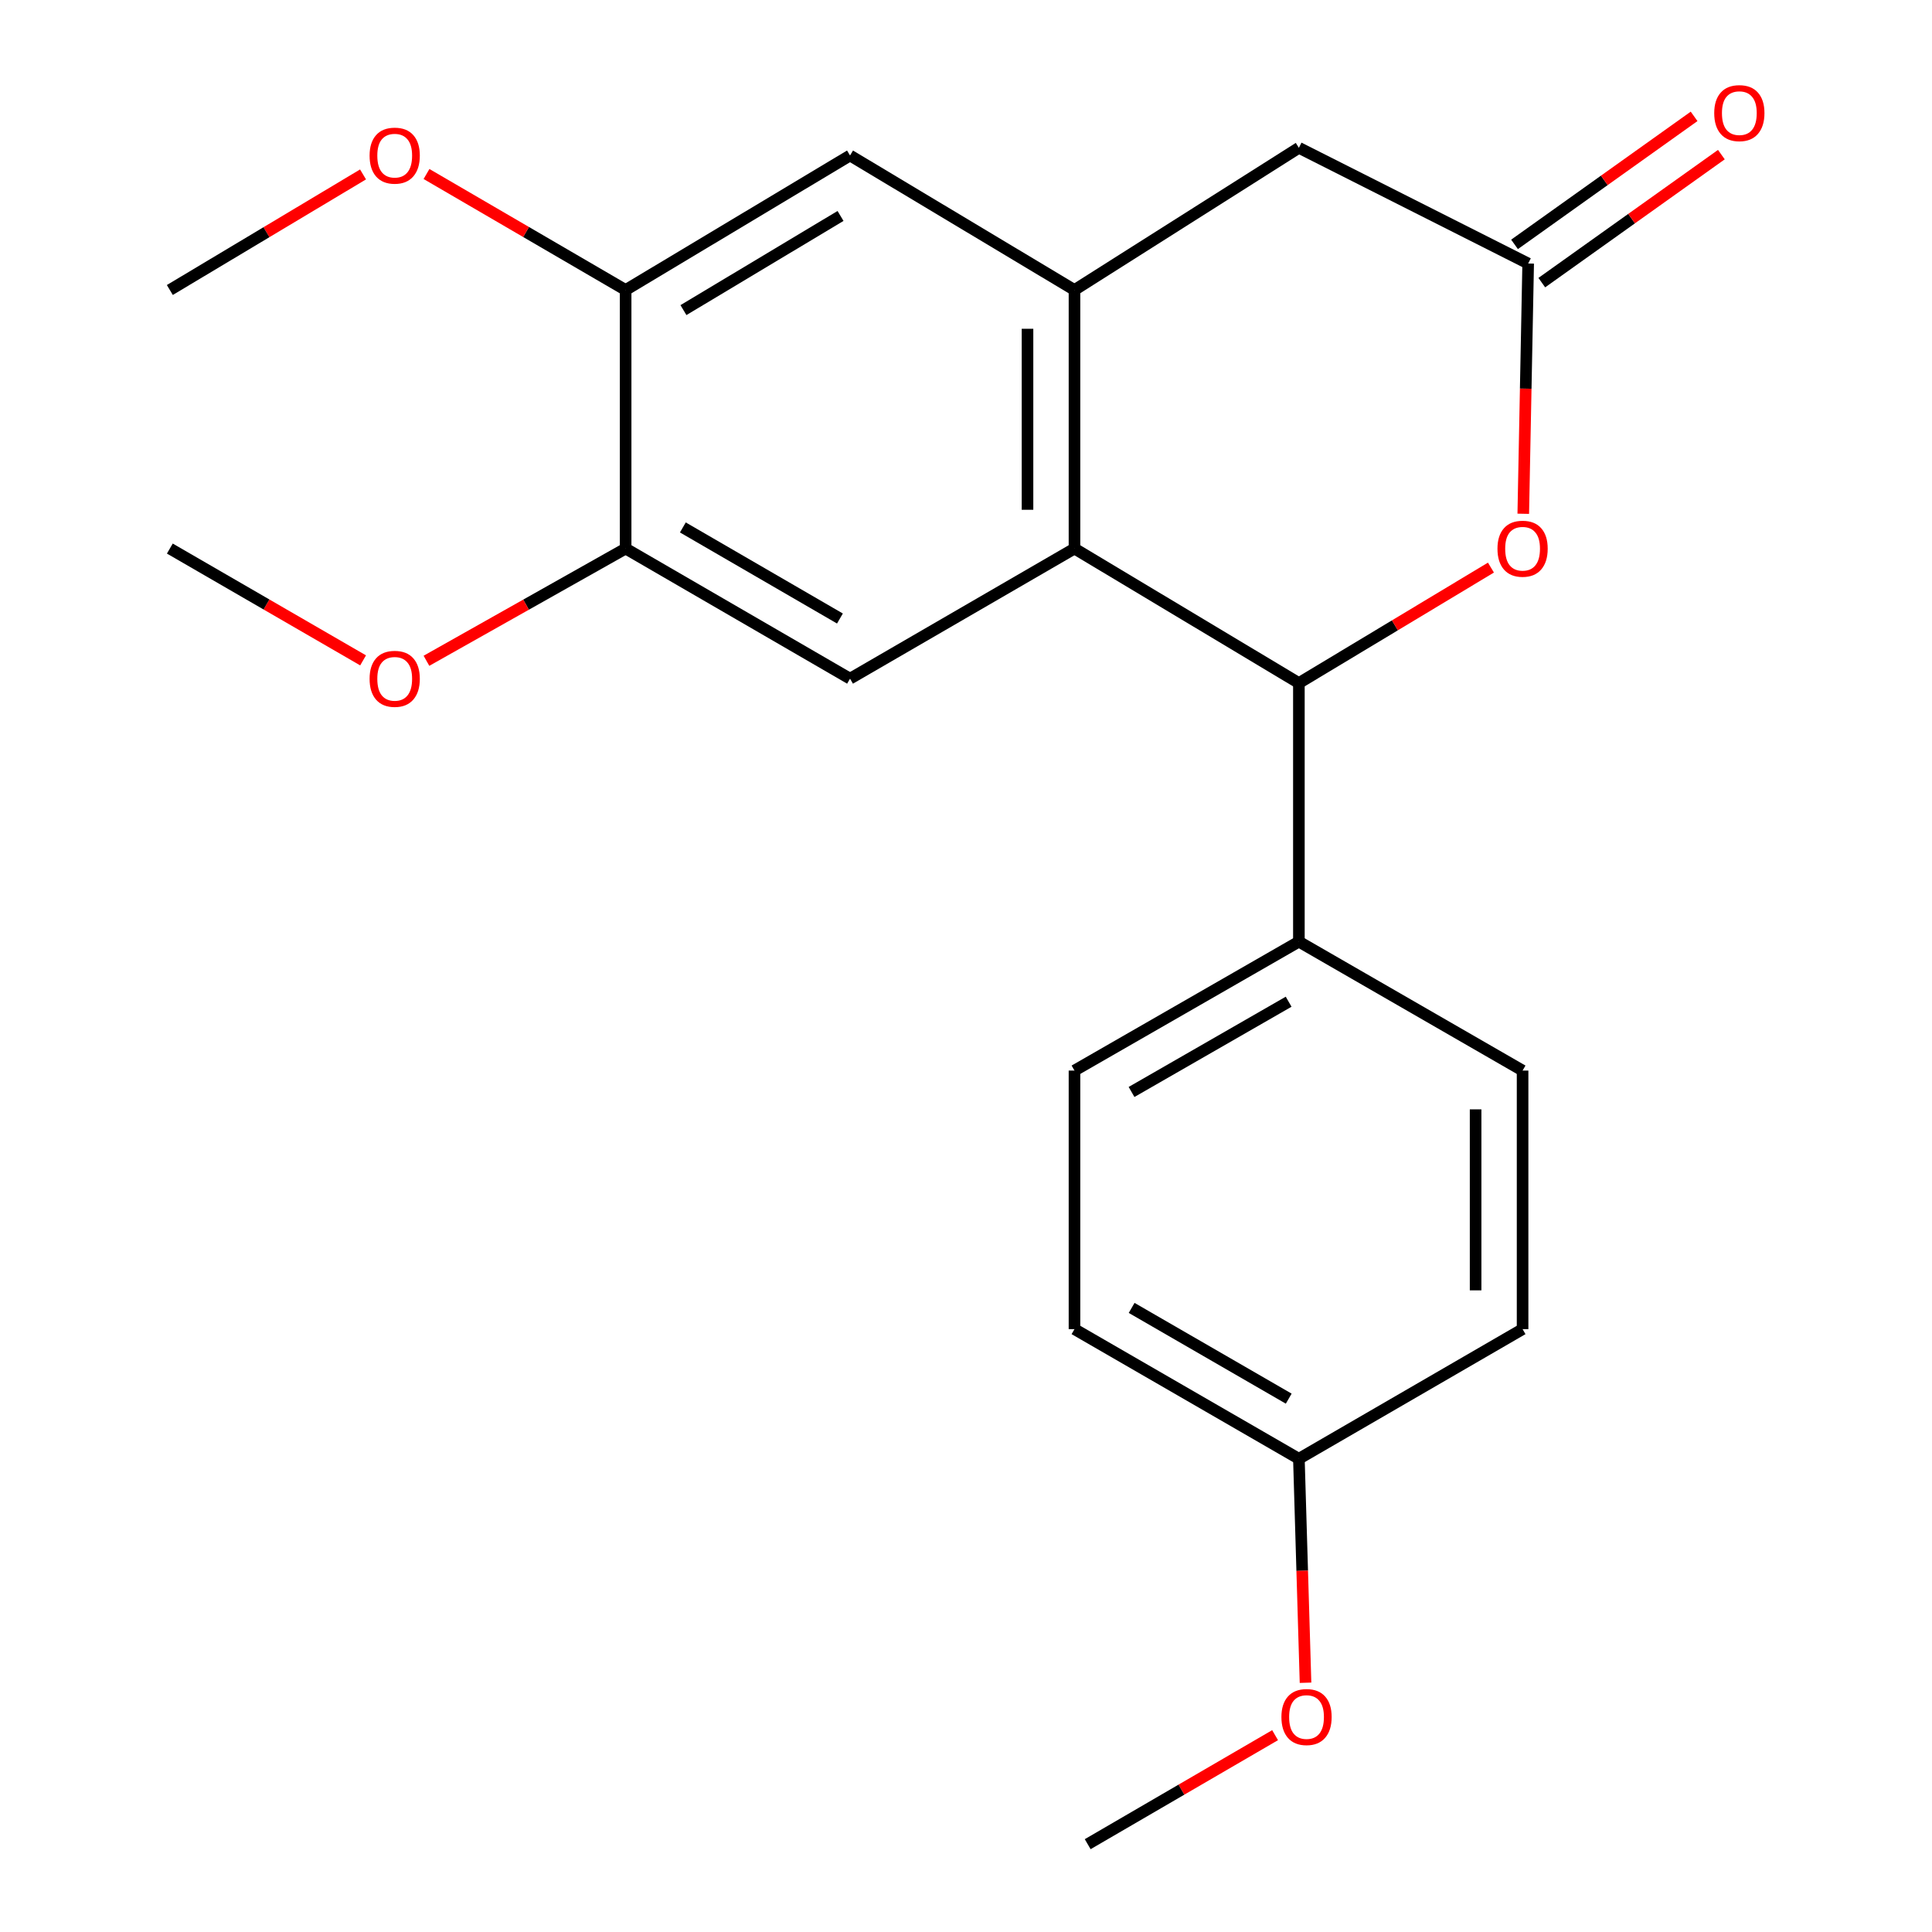 <?xml version='1.0' encoding='iso-8859-1'?>
<svg version='1.1' baseProfile='full'
              xmlns='http://www.w3.org/2000/svg'
                      xmlns:rdkit='http://www.rdkit.org/xml'
                      xmlns:xlink='http://www.w3.org/1999/xlink'
                  xml:space='preserve'
width='1000px' height='1000px' viewBox='0 0 1000 1000'>
<!-- END OF HEADER -->
<rect style='opacity:1.0;fill:#FFFFFF;stroke:none' width='1000' height='1000' x='0' y='0'> </rect>
<path class='bond-0' d='M 556.152,283.934 L 556.152,150.101' style='fill:none;fill-rule:evenodd;stroke:#000000;stroke-width:6px;stroke-linecap:butt;stroke-linejoin:miter;stroke-opacity:1' />
<path class='bond-0' d='M 531.836,263.859 L 531.836,170.176' style='fill:none;fill-rule:evenodd;stroke:#000000;stroke-width:6px;stroke-linecap:butt;stroke-linejoin:miter;stroke-opacity:1' />
<path class='bond-1' d='M 556.152,283.934 L 672.302,353.559' style='fill:none;fill-rule:evenodd;stroke:#000000;stroke-width:6px;stroke-linecap:butt;stroke-linejoin:miter;stroke-opacity:1' />
<path class='bond-4' d='M 556.152,283.934 L 439.975,351.276' style='fill:none;fill-rule:evenodd;stroke:#000000;stroke-width:6px;stroke-linecap:butt;stroke-linejoin:miter;stroke-opacity:1' />
<path class='bond-5' d='M 556.152,150.101 L 439.975,80.476' style='fill:none;fill-rule:evenodd;stroke:#000000;stroke-width:6px;stroke-linecap:butt;stroke-linejoin:miter;stroke-opacity:1' />
<path class='bond-8' d='M 556.152,150.101 L 672.302,76.504' style='fill:none;fill-rule:evenodd;stroke:#000000;stroke-width:6px;stroke-linecap:butt;stroke-linejoin:miter;stroke-opacity:1' />
<path class='bond-2' d='M 672.302,353.559 L 722.006,323.671' style='fill:none;fill-rule:evenodd;stroke:#000000;stroke-width:6px;stroke-linecap:butt;stroke-linejoin:miter;stroke-opacity:1' />
<path class='bond-2' d='M 722.006,323.671 L 771.71,293.783' style='fill:none;fill-rule:evenodd;stroke:#FF0000;stroke-width:6px;stroke-linecap:butt;stroke-linejoin:miter;stroke-opacity:1' />
<path class='bond-9' d='M 672.302,353.559 L 672.302,487.393' style='fill:none;fill-rule:evenodd;stroke:#000000;stroke-width:6px;stroke-linecap:butt;stroke-linejoin:miter;stroke-opacity:1' />
<path class='bond-3' d='M 788.44,265.925 L 789.709,201.157' style='fill:none;fill-rule:evenodd;stroke:#FF0000;stroke-width:6px;stroke-linecap:butt;stroke-linejoin:miter;stroke-opacity:1' />
<path class='bond-3' d='M 789.709,201.157 L 790.978,136.39' style='fill:none;fill-rule:evenodd;stroke:#000000;stroke-width:6px;stroke-linecap:butt;stroke-linejoin:miter;stroke-opacity:1' />
<path class='bond-10' d='M 798.036,146.29 L 844.508,113.16' style='fill:none;fill-rule:evenodd;stroke:#000000;stroke-width:6px;stroke-linecap:butt;stroke-linejoin:miter;stroke-opacity:1' />
<path class='bond-10' d='M 844.508,113.16 L 890.981,80.03' style='fill:none;fill-rule:evenodd;stroke:#FF0000;stroke-width:6px;stroke-linecap:butt;stroke-linejoin:miter;stroke-opacity:1' />
<path class='bond-10' d='M 783.921,126.49 L 830.393,93.36' style='fill:none;fill-rule:evenodd;stroke:#000000;stroke-width:6px;stroke-linecap:butt;stroke-linejoin:miter;stroke-opacity:1' />
<path class='bond-10' d='M 830.393,93.36 L 876.866,60.23' style='fill:none;fill-rule:evenodd;stroke:#FF0000;stroke-width:6px;stroke-linecap:butt;stroke-linejoin:miter;stroke-opacity:1' />
<path class='bond-22' d='M 790.978,136.39 L 672.302,76.504' style='fill:none;fill-rule:evenodd;stroke:#000000;stroke-width:6px;stroke-linecap:butt;stroke-linejoin:miter;stroke-opacity:1' />
<path class='bond-6' d='M 439.975,351.276 L 323.825,283.934' style='fill:none;fill-rule:evenodd;stroke:#000000;stroke-width:6px;stroke-linecap:butt;stroke-linejoin:miter;stroke-opacity:1' />
<path class='bond-6' d='M 434.749,320.139 L 353.444,273' style='fill:none;fill-rule:evenodd;stroke:#000000;stroke-width:6px;stroke-linecap:butt;stroke-linejoin:miter;stroke-opacity:1' />
<path class='bond-23' d='M 439.975,80.476 L 323.825,150.101' style='fill:none;fill-rule:evenodd;stroke:#000000;stroke-width:6px;stroke-linecap:butt;stroke-linejoin:miter;stroke-opacity:1' />
<path class='bond-23' d='M 435.055,111.776 L 353.75,160.514' style='fill:none;fill-rule:evenodd;stroke:#000000;stroke-width:6px;stroke-linecap:butt;stroke-linejoin:miter;stroke-opacity:1' />
<path class='bond-7' d='M 323.825,283.934 L 323.825,150.101' style='fill:none;fill-rule:evenodd;stroke:#000000;stroke-width:6px;stroke-linecap:butt;stroke-linejoin:miter;stroke-opacity:1' />
<path class='bond-14' d='M 323.825,283.934 L 272.277,312.977' style='fill:none;fill-rule:evenodd;stroke:#000000;stroke-width:6px;stroke-linecap:butt;stroke-linejoin:miter;stroke-opacity:1' />
<path class='bond-14' d='M 272.277,312.977 L 220.728,342.02' style='fill:none;fill-rule:evenodd;stroke:#FF0000;stroke-width:6px;stroke-linecap:butt;stroke-linejoin:miter;stroke-opacity:1' />
<path class='bond-15' d='M 323.825,150.101 L 272.291,120.082' style='fill:none;fill-rule:evenodd;stroke:#000000;stroke-width:6px;stroke-linecap:butt;stroke-linejoin:miter;stroke-opacity:1' />
<path class='bond-15' d='M 272.291,120.082 L 220.756,90.063' style='fill:none;fill-rule:evenodd;stroke:#FF0000;stroke-width:6px;stroke-linecap:butt;stroke-linejoin:miter;stroke-opacity:1' />
<path class='bond-11' d='M 672.302,487.393 L 556.152,554.127' style='fill:none;fill-rule:evenodd;stroke:#000000;stroke-width:6px;stroke-linecap:butt;stroke-linejoin:miter;stroke-opacity:1' />
<path class='bond-11' d='M 666.993,518.487 L 585.688,565.201' style='fill:none;fill-rule:evenodd;stroke:#000000;stroke-width:6px;stroke-linecap:butt;stroke-linejoin:miter;stroke-opacity:1' />
<path class='bond-12' d='M 672.302,487.393 L 788.087,554.127' style='fill:none;fill-rule:evenodd;stroke:#000000;stroke-width:6px;stroke-linecap:butt;stroke-linejoin:miter;stroke-opacity:1' />
<path class='bond-16' d='M 556.152,554.127 L 556.152,687.96' style='fill:none;fill-rule:evenodd;stroke:#000000;stroke-width:6px;stroke-linecap:butt;stroke-linejoin:miter;stroke-opacity:1' />
<path class='bond-17' d='M 788.087,554.127 L 788.087,687.96' style='fill:none;fill-rule:evenodd;stroke:#000000;stroke-width:6px;stroke-linecap:butt;stroke-linejoin:miter;stroke-opacity:1' />
<path class='bond-17' d='M 763.771,574.202 L 763.771,667.885' style='fill:none;fill-rule:evenodd;stroke:#000000;stroke-width:6px;stroke-linecap:butt;stroke-linejoin:miter;stroke-opacity:1' />
<path class='bond-13' d='M 672.302,755.059 L 788.087,687.96' style='fill:none;fill-rule:evenodd;stroke:#000000;stroke-width:6px;stroke-linecap:butt;stroke-linejoin:miter;stroke-opacity:1' />
<path class='bond-18' d='M 672.302,755.059 L 674.02,813.023' style='fill:none;fill-rule:evenodd;stroke:#000000;stroke-width:6px;stroke-linecap:butt;stroke-linejoin:miter;stroke-opacity:1' />
<path class='bond-18' d='M 674.02,813.023 L 675.737,870.988' style='fill:none;fill-rule:evenodd;stroke:#FF0000;stroke-width:6px;stroke-linecap:butt;stroke-linejoin:miter;stroke-opacity:1' />
<path class='bond-24' d='M 672.302,755.059 L 556.152,687.96' style='fill:none;fill-rule:evenodd;stroke:#000000;stroke-width:6px;stroke-linecap:butt;stroke-linejoin:miter;stroke-opacity:1' />
<path class='bond-24' d='M 667.043,723.939 L 585.738,676.97' style='fill:none;fill-rule:evenodd;stroke:#000000;stroke-width:6px;stroke-linecap:butt;stroke-linejoin:miter;stroke-opacity:1' />
<path class='bond-19' d='M 187.936,341.81 L 137.921,312.872' style='fill:none;fill-rule:evenodd;stroke:#FF0000;stroke-width:6px;stroke-linecap:butt;stroke-linejoin:miter;stroke-opacity:1' />
<path class='bond-19' d='M 137.921,312.872 L 87.905,283.934' style='fill:none;fill-rule:evenodd;stroke:#000000;stroke-width:6px;stroke-linecap:butt;stroke-linejoin:miter;stroke-opacity:1' />
<path class='bond-20' d='M 187.908,90.281 L 137.906,120.191' style='fill:none;fill-rule:evenodd;stroke:#FF0000;stroke-width:6px;stroke-linecap:butt;stroke-linejoin:miter;stroke-opacity:1' />
<path class='bond-20' d='M 137.906,120.191 L 87.905,150.101' style='fill:none;fill-rule:evenodd;stroke:#000000;stroke-width:6px;stroke-linecap:butt;stroke-linejoin:miter;stroke-opacity:1' />
<path class='bond-21' d='M 659.984,898.118 L 611.486,926.331' style='fill:none;fill-rule:evenodd;stroke:#FF0000;stroke-width:6px;stroke-linecap:butt;stroke-linejoin:miter;stroke-opacity:1' />
<path class='bond-21' d='M 611.486,926.331 L 562.988,954.545' style='fill:none;fill-rule:evenodd;stroke:#000000;stroke-width:6px;stroke-linecap:butt;stroke-linejoin:miter;stroke-opacity:1' />
<path  class='atom-3' d='M 775.087 284.014
Q 775.087 277.214, 778.447 273.414
Q 781.807 269.614, 788.087 269.614
Q 794.367 269.614, 797.727 273.414
Q 801.087 277.214, 801.087 284.014
Q 801.087 290.894, 797.687 294.814
Q 794.287 298.694, 788.087 298.694
Q 781.847 298.694, 778.447 294.814
Q 775.087 290.934, 775.087 284.014
M 788.087 295.494
Q 792.407 295.494, 794.727 292.614
Q 797.087 289.694, 797.087 284.014
Q 797.087 278.454, 794.727 275.654
Q 792.407 272.814, 788.087 272.814
Q 783.767 272.814, 781.407 275.614
Q 779.087 278.414, 779.087 284.014
Q 779.087 289.734, 781.407 292.614
Q 783.767 295.494, 788.087 295.494
' fill='#FF0000'/>
<path  class='atom-11' d='M 887.279 58.55
Q 887.279 51.75, 890.639 47.95
Q 893.999 44.15, 900.279 44.15
Q 906.559 44.15, 909.919 47.95
Q 913.279 51.75, 913.279 58.55
Q 913.279 65.43, 909.879 69.35
Q 906.479 73.23, 900.279 73.23
Q 894.039 73.23, 890.639 69.35
Q 887.279 65.47, 887.279 58.55
M 900.279 70.03
Q 904.599 70.03, 906.919 67.15
Q 909.279 64.23, 909.279 58.55
Q 909.279 52.99, 906.919 50.19
Q 904.599 47.35, 900.279 47.35
Q 895.959 47.35, 893.599 50.15
Q 891.279 52.95, 891.279 58.55
Q 891.279 64.27, 893.599 67.15
Q 895.959 70.03, 900.279 70.03
' fill='#FF0000'/>
<path  class='atom-15' d='M 191.298 351.356
Q 191.298 344.556, 194.658 340.756
Q 198.018 336.956, 204.298 336.956
Q 210.578 336.956, 213.938 340.756
Q 217.298 344.556, 217.298 351.356
Q 217.298 358.236, 213.898 362.156
Q 210.498 366.036, 204.298 366.036
Q 198.058 366.036, 194.658 362.156
Q 191.298 358.276, 191.298 351.356
M 204.298 362.836
Q 208.618 362.836, 210.938 359.956
Q 213.298 357.036, 213.298 351.356
Q 213.298 345.796, 210.938 342.996
Q 208.618 340.156, 204.298 340.156
Q 199.978 340.156, 197.618 342.956
Q 195.298 345.756, 195.298 351.356
Q 195.298 357.076, 197.618 359.956
Q 199.978 362.836, 204.298 362.836
' fill='#FF0000'/>
<path  class='atom-16' d='M 191.298 80.556
Q 191.298 73.756, 194.658 69.956
Q 198.018 66.156, 204.298 66.156
Q 210.578 66.156, 213.938 69.956
Q 217.298 73.756, 217.298 80.556
Q 217.298 87.436, 213.898 91.356
Q 210.498 95.236, 204.298 95.236
Q 198.058 95.236, 194.658 91.356
Q 191.298 87.476, 191.298 80.556
M 204.298 92.036
Q 208.618 92.036, 210.938 89.156
Q 213.298 86.236, 213.298 80.556
Q 213.298 74.996, 210.938 72.196
Q 208.618 69.356, 204.298 69.356
Q 199.978 69.356, 197.618 72.156
Q 195.298 74.956, 195.298 80.556
Q 195.298 86.276, 197.618 89.156
Q 199.978 92.036, 204.298 92.036
' fill='#FF0000'/>
<path  class='atom-19' d='M 663.26 888.729
Q 663.26 881.929, 666.62 878.129
Q 669.98 874.329, 676.26 874.329
Q 682.54 874.329, 685.9 878.129
Q 689.26 881.929, 689.26 888.729
Q 689.26 895.609, 685.86 899.529
Q 682.46 903.409, 676.26 903.409
Q 670.02 903.409, 666.62 899.529
Q 663.26 895.649, 663.26 888.729
M 676.26 900.209
Q 680.58 900.209, 682.9 897.329
Q 685.26 894.409, 685.26 888.729
Q 685.26 883.169, 682.9 880.369
Q 680.58 877.529, 676.26 877.529
Q 671.94 877.529, 669.58 880.329
Q 667.26 883.129, 667.26 888.729
Q 667.26 894.449, 669.58 897.329
Q 671.94 900.209, 676.26 900.209
' fill='#FF0000'/>
</svg>

